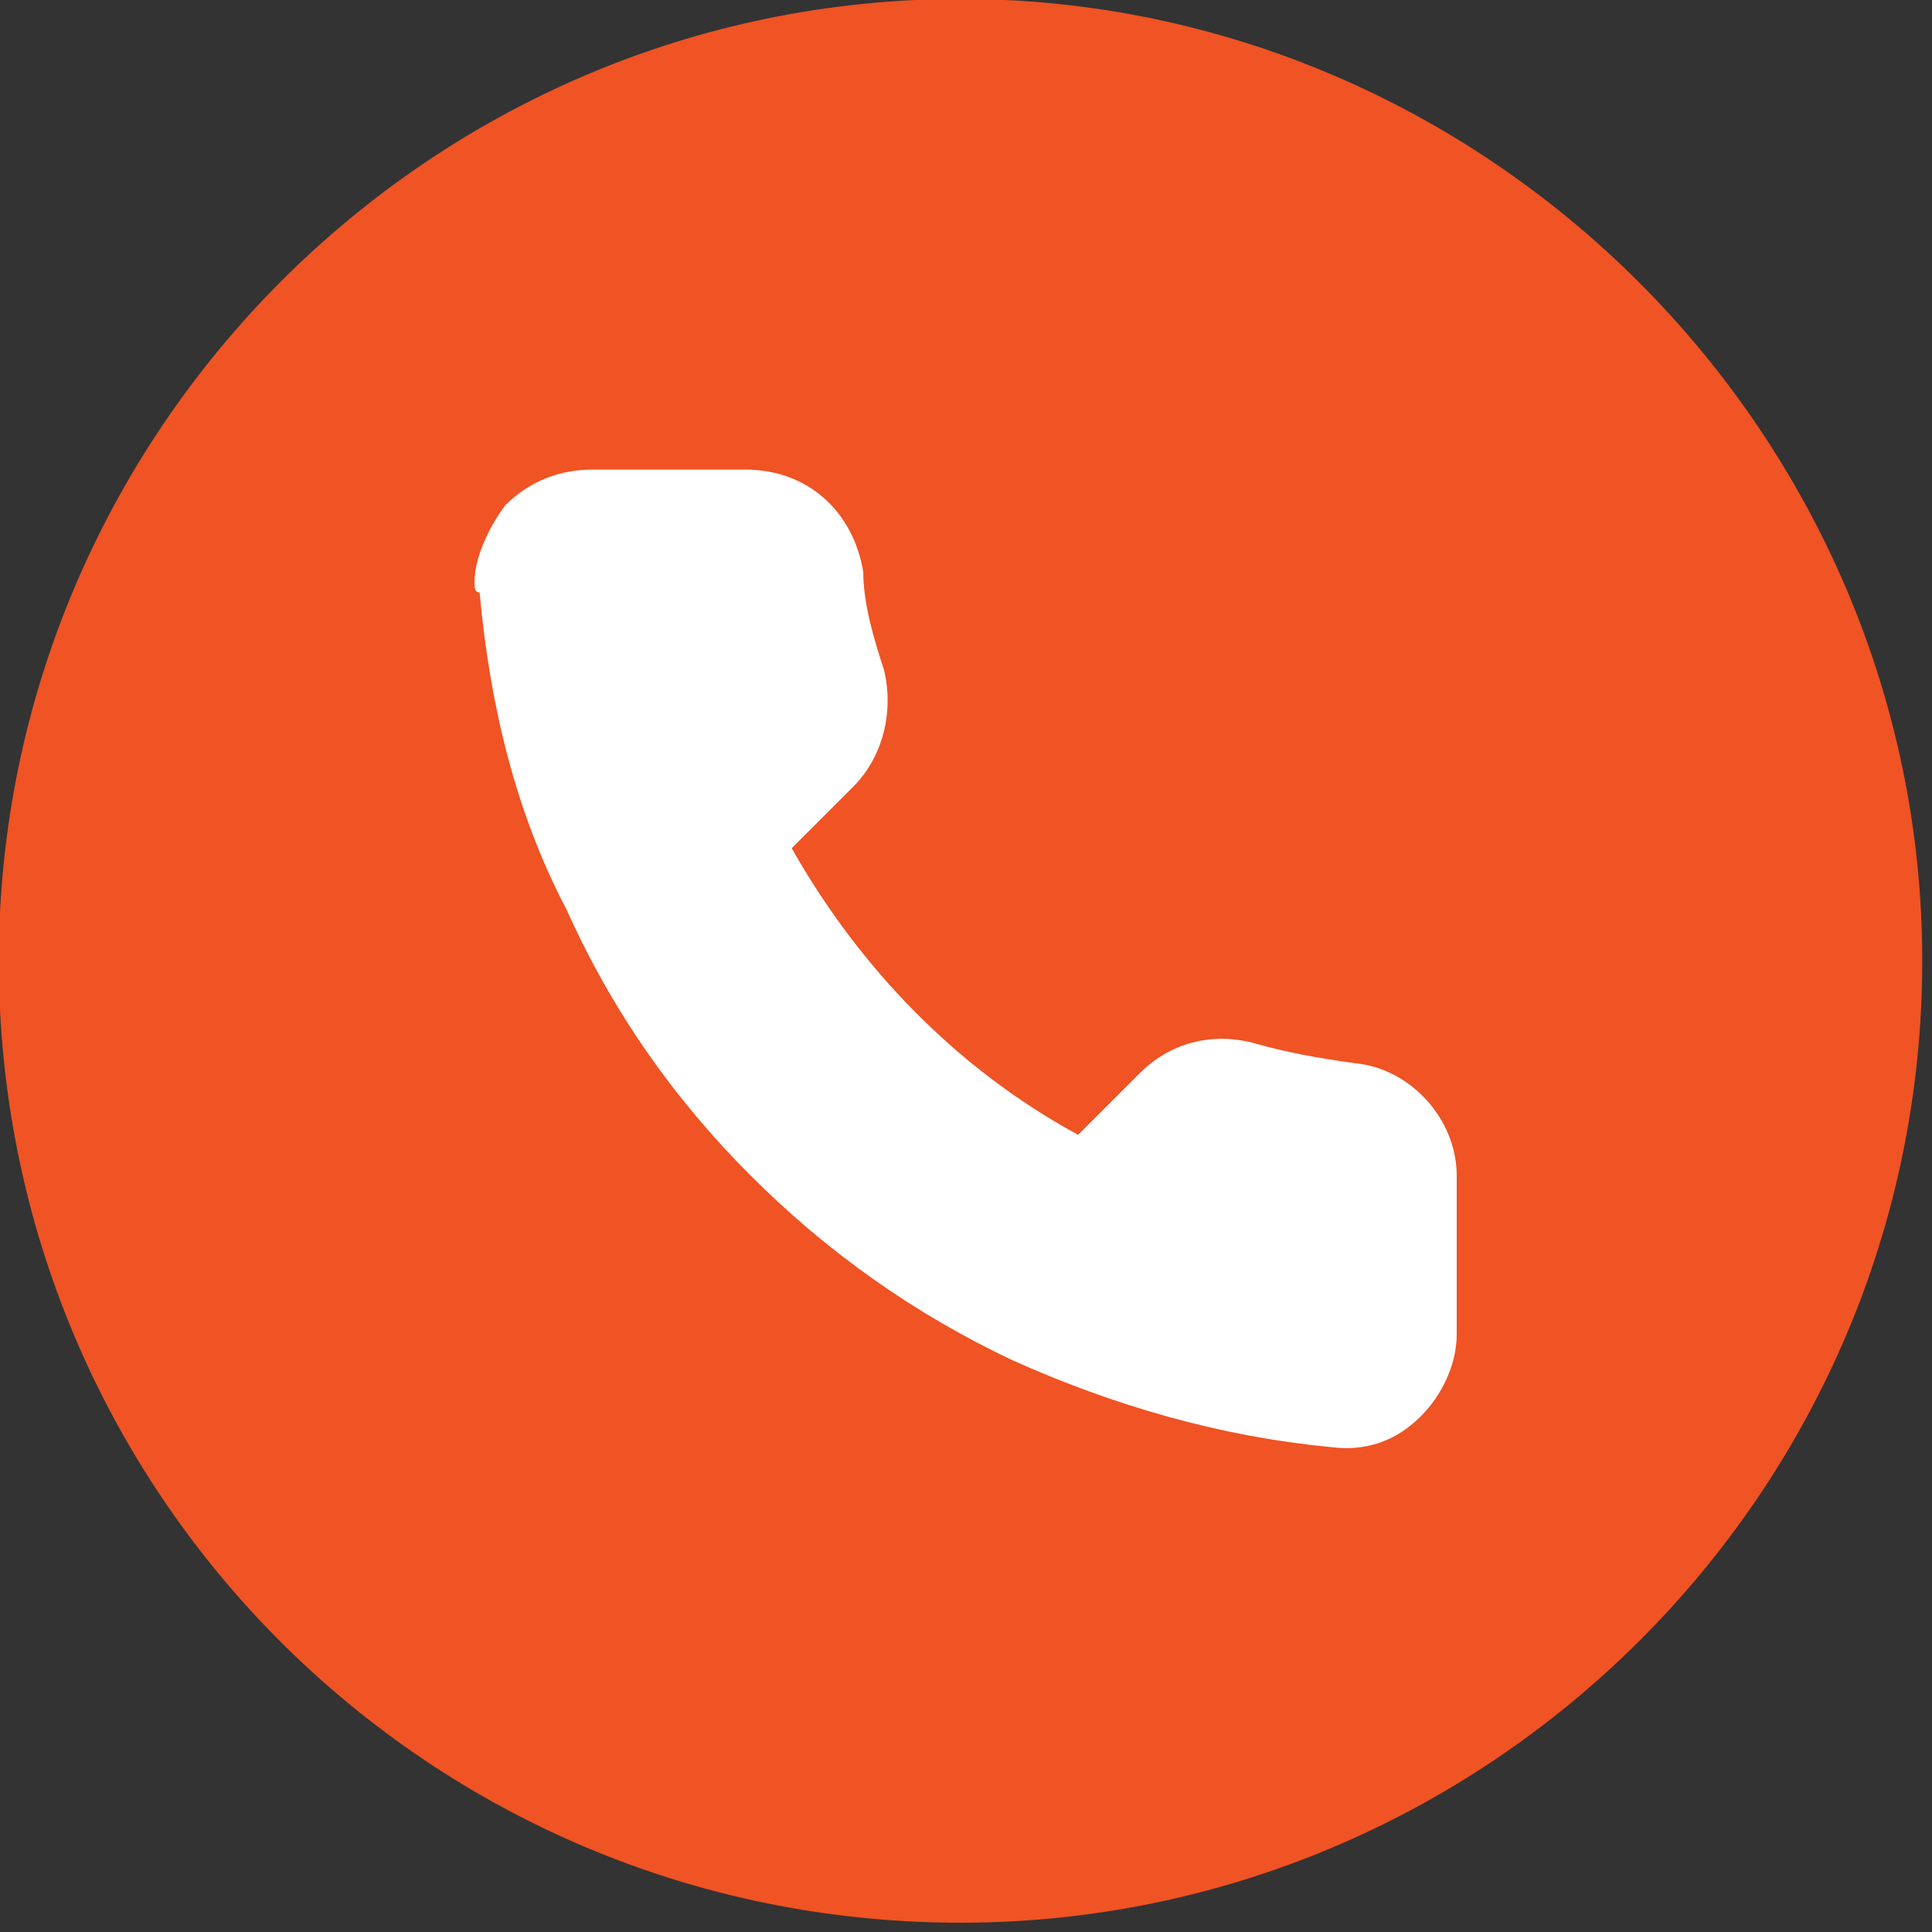 <?xml version="1.0" encoding="UTF-8" standalone="no"?>
<!DOCTYPE svg PUBLIC "-//W3C//DTD SVG 1.1//EN" "http://www.w3.org/Graphics/SVG/1.1/DTD/svg11.dtd">
<svg width="100%" height="100%" viewBox="0 0 176 176" version="1.1" xmlns="http://www.w3.org/2000/svg" xmlns:xlink="http://www.w3.org/1999/xlink" xml:space="preserve" xmlns:serif="http://www.serif.com/" style="fill-rule:evenodd;clip-rule:evenodd;stroke-linejoin:round;stroke-miterlimit:2;">
    <rect x="0" y="0" width="176" height="176" fill="#333333" stroke="none"/>
    <g transform="matrix(1,0,0,1,-27788.7,-1355.79)">
        <g transform="matrix(2.42,0,0,2.608,27621.1,0)">
            <g transform="matrix(0.926,0,0,0.859,-15890.3,-10725.8)">
                <circle cx="17276.3" cy="13127" r="29.661" style="fill:white;"/>
            </g>
        </g>
        <g transform="matrix(2.42,0,0,2.608,27621.1,0)">
            <g transform="matrix(4.459,0,0,4.138,-908.92,276.172)">
                <path d="M231.669,70.153C231.669,70.412 231.54,70.671 231.367,70.844C231.151,71.06 230.892,71.146 230.589,71.103C229.683,71.017 228.776,70.758 227.912,70.369C227.091,69.98 226.357,69.462 225.709,68.814C225.061,68.166 224.543,67.432 224.154,66.568C223.723,65.748 223.507,64.841 223.42,63.891C223.377,63.891 223.377,63.847 223.377,63.804C223.377,63.588 223.507,63.329 223.636,63.156C223.852,62.941 224.111,62.854 224.37,62.854L225.666,62.854C226.184,62.854 226.573,63.2 226.659,63.718C226.659,63.977 226.746,64.279 226.832,64.538C226.919,64.884 226.832,65.273 226.573,65.532L226.055,66.05C226.616,67.043 227.437,67.907 228.473,68.469L228.992,67.95C229.251,67.691 229.596,67.605 229.942,67.691C230.244,67.778 230.503,67.821 230.805,67.864C231.281,67.907 231.669,68.339 231.669,68.814L231.669,70.153ZM227.48,58.881C222.988,58.881 219.361,62.552 219.361,67C219.361,71.492 222.988,75.12 227.48,75.12C231.928,75.12 235.599,71.492 235.599,67C235.599,62.552 231.928,58.881 227.48,58.881Z" style="fill:rgb(240,83,36);fill-rule:nonzero;"/>
            </g>
        </g>
    </g>
</svg>
